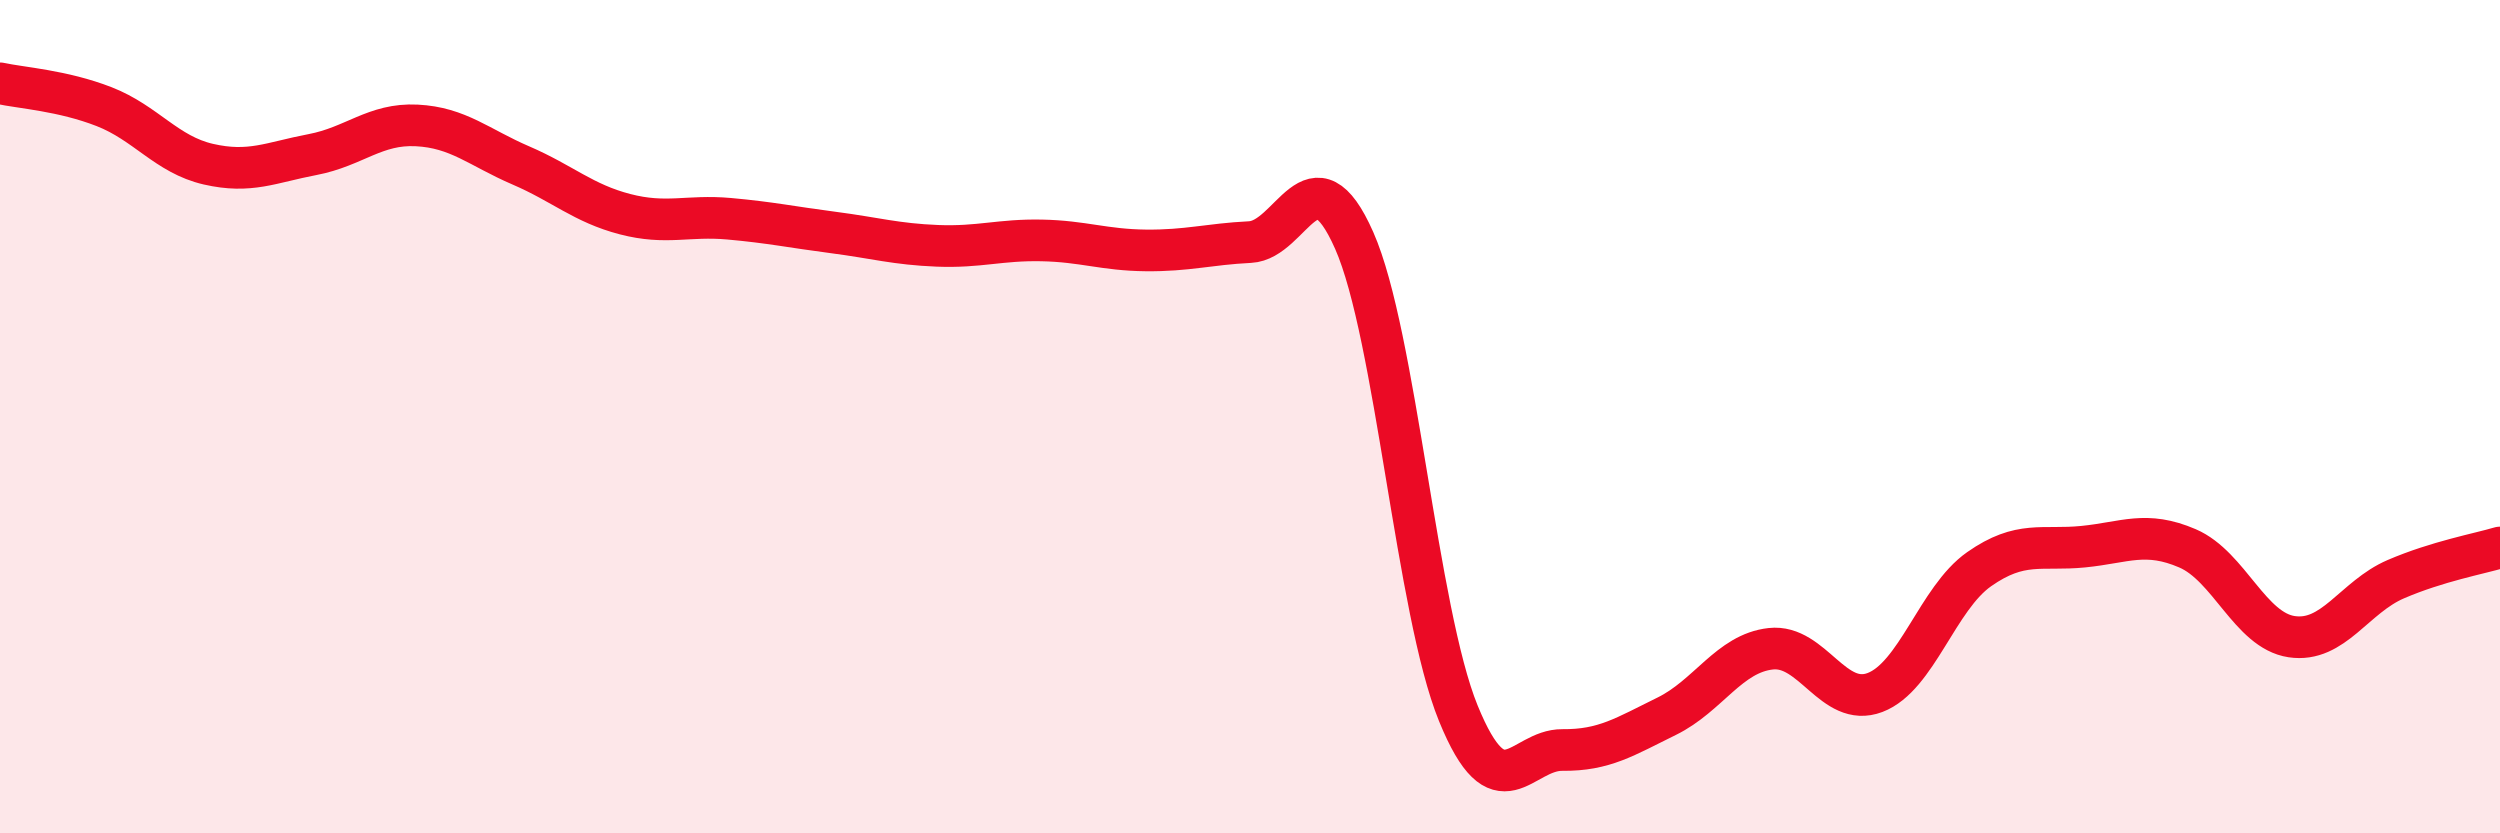 
    <svg width="60" height="20" viewBox="0 0 60 20" xmlns="http://www.w3.org/2000/svg">
      <path
        d="M 0,2 C 0.5,2.11 1.5,2.17 2.5,2.56 C 3.5,2.95 4,3.71 5,3.94 C 6,4.17 6.5,3.9 7.5,3.71 C 8.5,3.52 9,2.96 10,3.01 C 11,3.06 11.5,3.54 12.5,3.97 C 13.5,4.4 14,4.88 15,5.14 C 16,5.4 16.5,5.16 17.5,5.25 C 18.5,5.34 19,5.45 20,5.58 C 21,5.71 21.5,5.86 22.5,5.9 C 23.5,5.94 24,5.75 25,5.77 C 26,5.79 26.5,6 27.5,6.01 C 28.5,6.02 29,5.86 30,5.81 C 31,5.76 31.5,3.51 32.5,5.77 C 33.5,8.03 34,14.67 35,17.12 C 36,19.57 36.5,17.99 37.5,18 C 38.5,18.01 39,17.68 40,17.19 C 41,16.7 41.5,15.68 42.5,15.57 C 43.5,15.46 44,17 45,16.62 C 46,16.24 46.5,14.36 47.5,13.66 C 48.5,12.96 49,13.22 50,13.12 C 51,13.02 51.5,12.73 52.5,13.16 C 53.5,13.59 54,15.13 55,15.28 C 56,15.43 56.5,14.33 57.5,13.9 C 58.5,13.47 59.5,13.29 60,13.14L60 20L0 20Z"
        fill="#EB0A25"
        opacity="0.1"
        stroke-linecap="round"
        stroke-linejoin="round"
      />
      <path
        d="M 0,2 C 0.5,2.11 1.5,2.17 2.5,2.56 C 3.5,2.95 4,3.71 5,3.94 C 6,4.17 6.5,3.9 7.5,3.71 C 8.5,3.52 9,2.96 10,3.01 C 11,3.06 11.5,3.54 12.5,3.97 C 13.5,4.4 14,4.88 15,5.14 C 16,5.4 16.5,5.16 17.5,5.25 C 18.5,5.34 19,5.45 20,5.58 C 21,5.71 21.5,5.86 22.5,5.9 C 23.5,5.94 24,5.75 25,5.77 C 26,5.79 26.5,6 27.5,6.01 C 28.5,6.02 29,5.86 30,5.81 C 31,5.76 31.5,3.51 32.5,5.77 C 33.5,8.03 34,14.67 35,17.12 C 36,19.57 36.5,17.99 37.5,18 C 38.5,18.01 39,17.68 40,17.19 C 41,16.7 41.5,15.68 42.5,15.57 C 43.5,15.46 44,17 45,16.62 C 46,16.24 46.5,14.36 47.5,13.66 C 48.5,12.96 49,13.22 50,13.12 C 51,13.02 51.5,12.73 52.5,13.16 C 53.5,13.59 54,15.13 55,15.28 C 56,15.43 56.5,14.33 57.5,13.9 C 58.5,13.47 59.5,13.29 60,13.14"
        stroke="#EB0A25"
        stroke-width="1"
        fill="none"
        stroke-linecap="round"
        stroke-linejoin="round"
      />
    </svg>
  